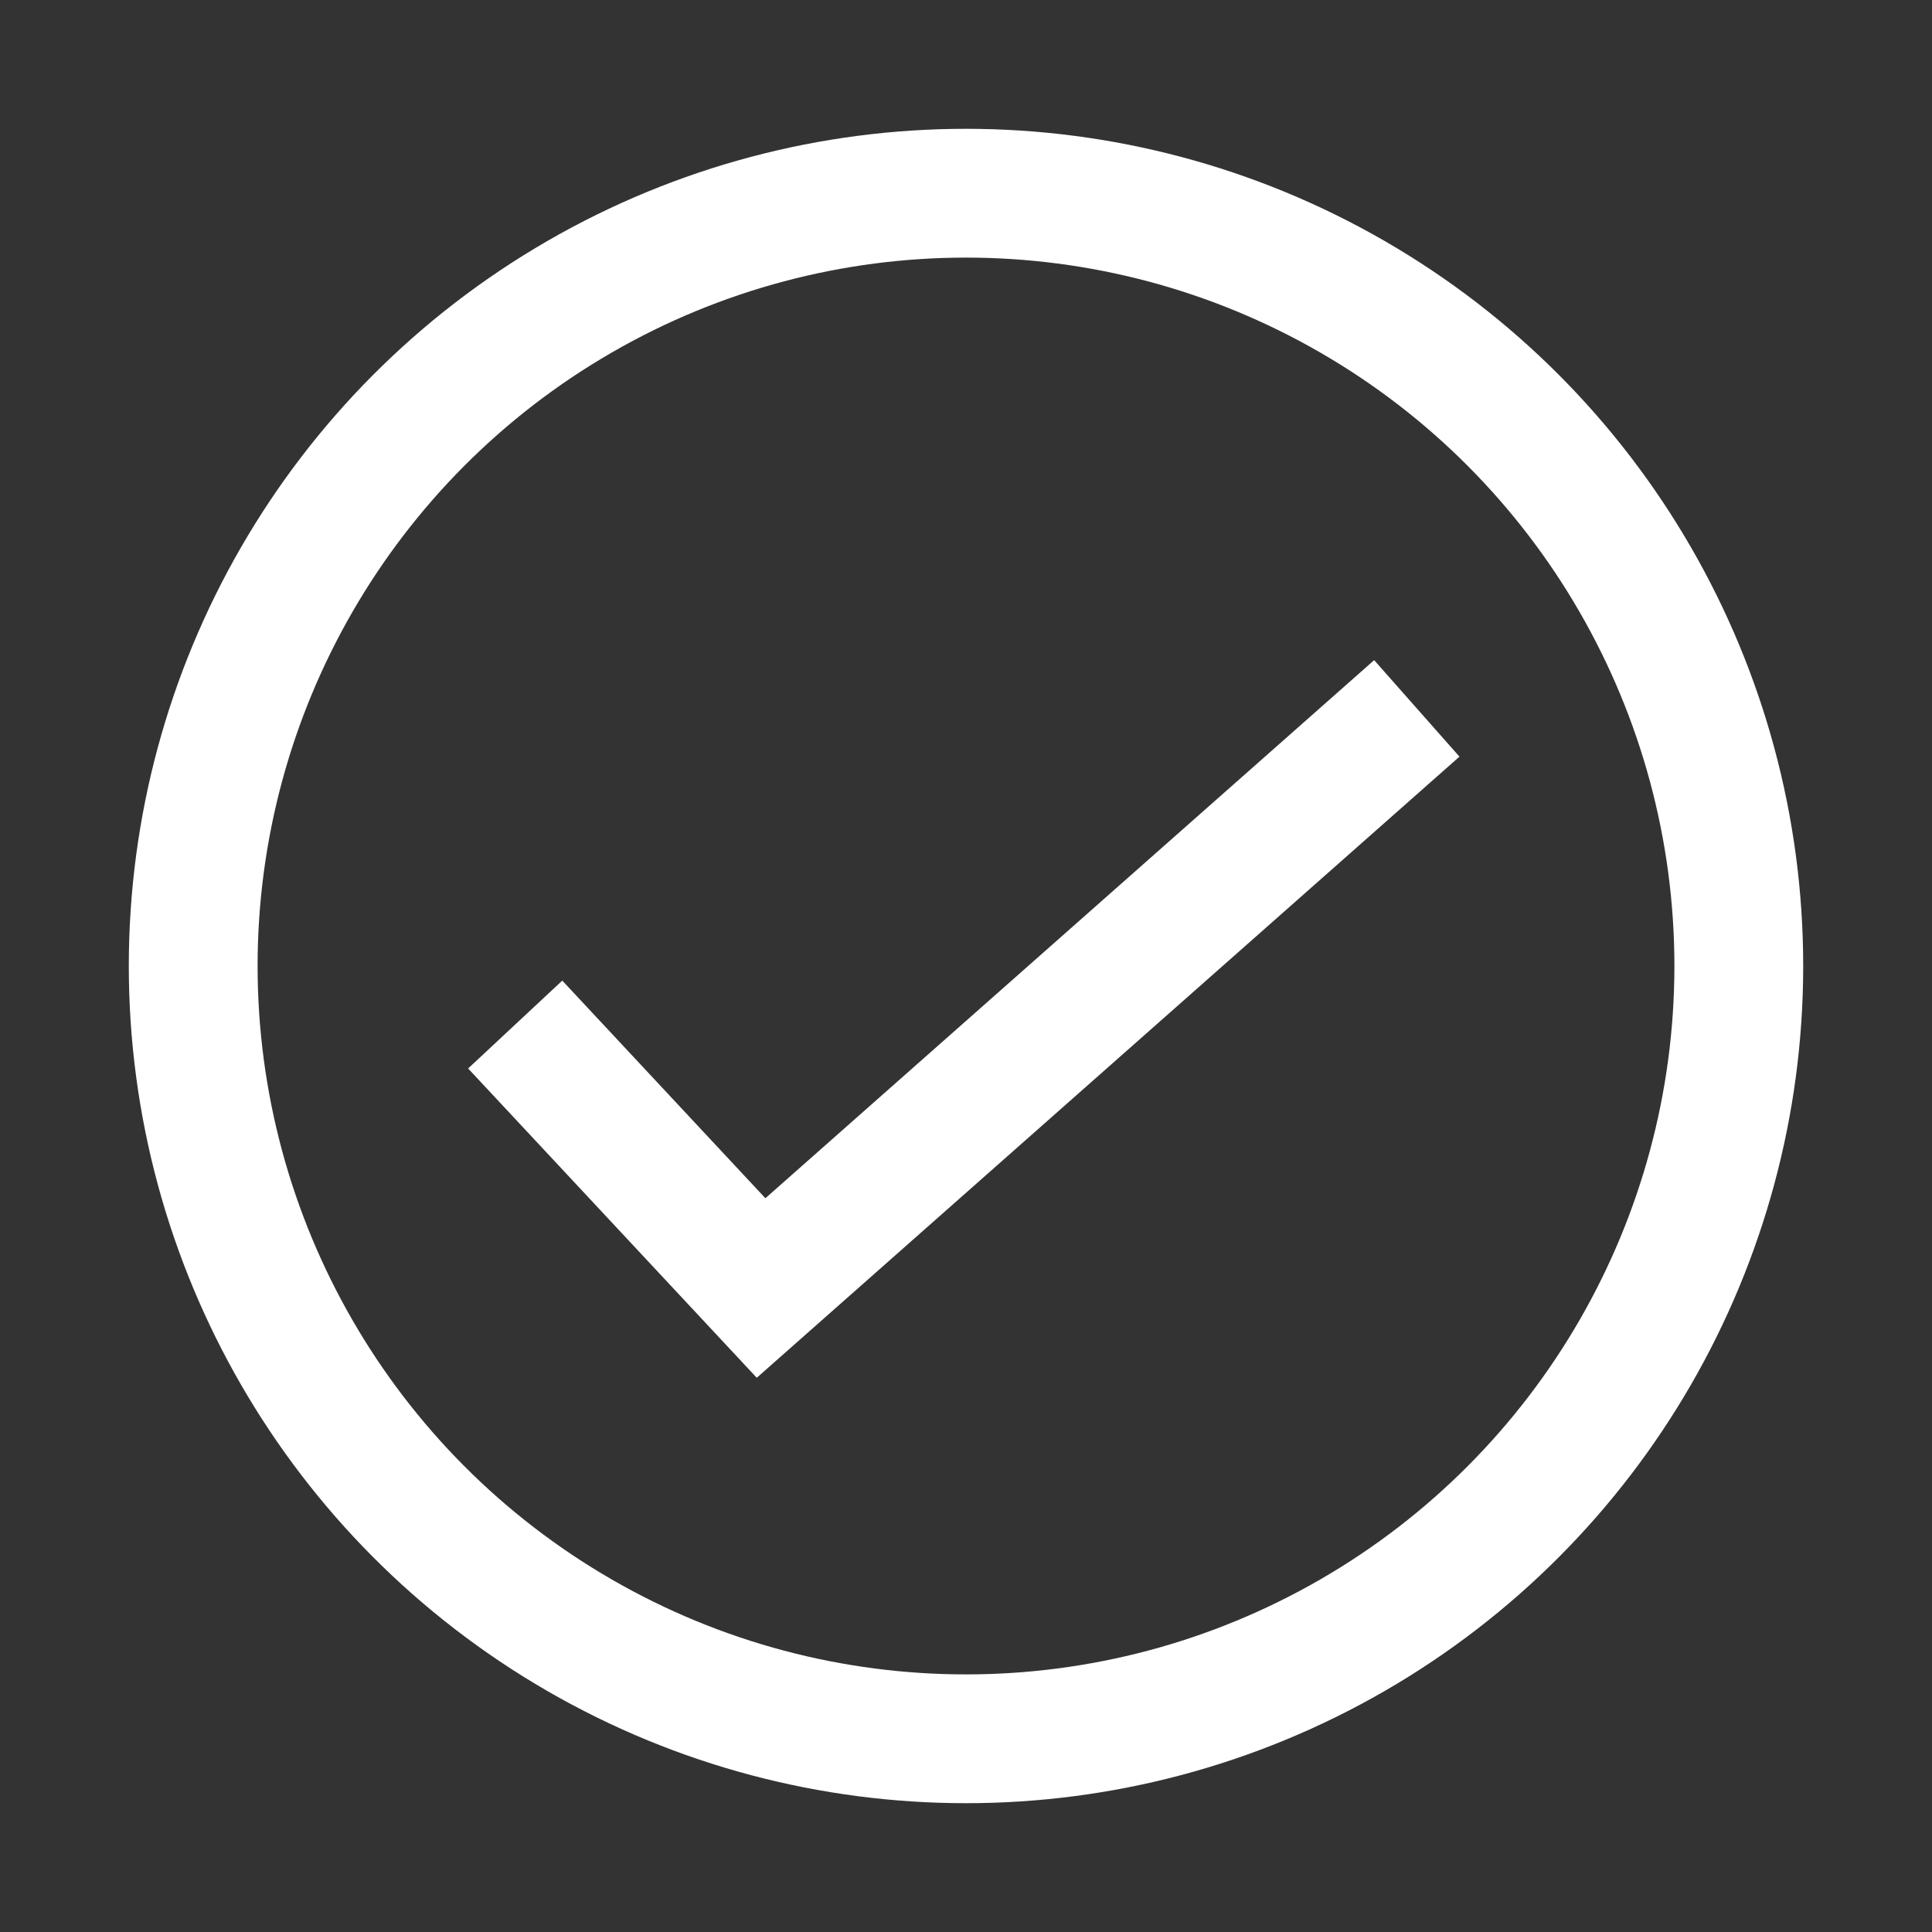 <svg width="30" height="30" viewBox="0 0 30 30" fill="none" xmlns="http://www.w3.org/2000/svg">
<rect x="0" y="0" width="30" height="30" fill="#333333" stroke="none"/>
<circle cx="15" cy="15" r="12" stroke="white" stroke-width="2"/>
<path d="M8 15.909L11.818 20L22 11" stroke="white" stroke-width="2"/>
</svg>
